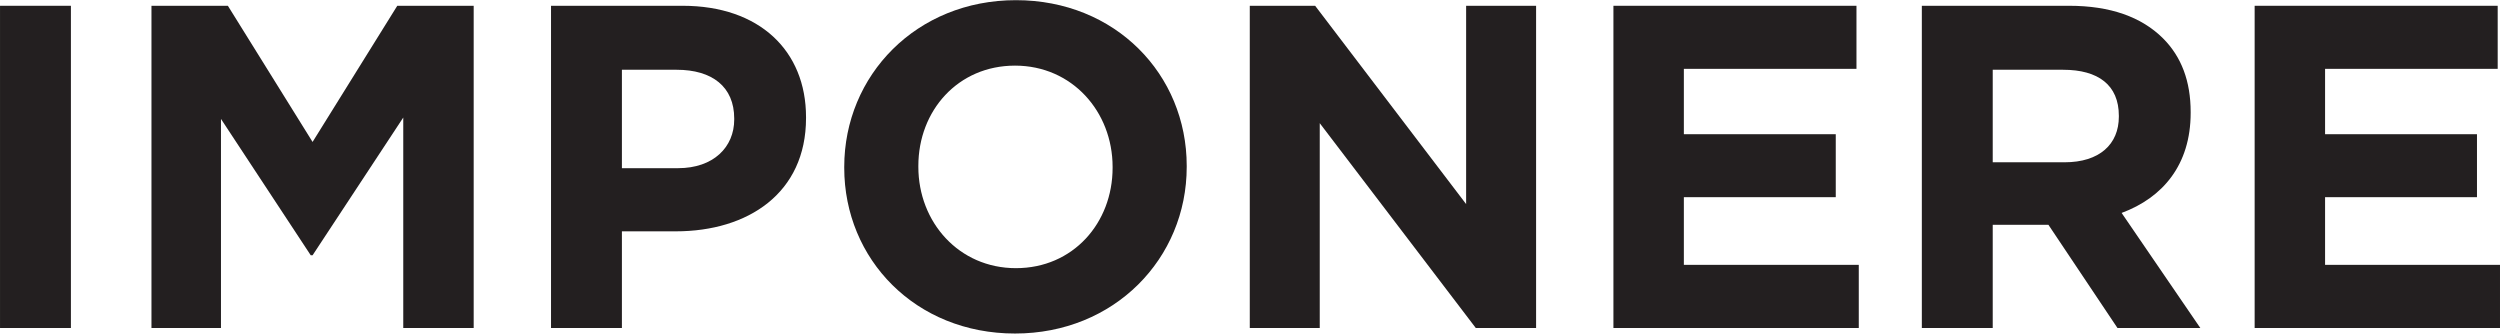 <?xml version="1.0" encoding="UTF-8" standalone="no"?>
<!DOCTYPE svg PUBLIC "-//W3C//DTD SVG 1.1//EN" "http://www.w3.org/Graphics/SVG/1.1/DTD/svg11.dtd">
<svg width="100%" height="100%" viewBox="0 0 967 129" version="1.1" xmlns="http://www.w3.org/2000/svg" xmlns:xlink="http://www.w3.org/1999/xlink" xml:space="preserve" xmlns:serif="http://www.serif.com/" style="fill-rule:evenodd;clip-rule:evenodd;stroke-linejoin:round;stroke-miterlimit:2;">
    <g transform="matrix(1,0,0,1,-756.666,-3215.77)">
        <g transform="matrix(3.561,0,0,3.561,-63.022,-7600.81)">
            <rect x="230.187" y="3038.14" width="7.7" height="35" style="fill:rgb(35,31,32);fill-rule:nonzero;"/>
            <path d="M246.637,3073.14L254.187,3073.14L254.187,3050.43L263.937,3065.24L264.137,3065.24L273.987,3050.28L273.987,3073.14L281.637,3073.14L281.637,3038.14L273.337,3038.14L264.137,3052.93L254.937,3038.14L246.637,3038.14L246.637,3073.14Z" style="fill:rgb(35,31,32);fill-rule:nonzero;"/>
            <path d="M290.037,3073.14L297.737,3073.14L297.737,3062.64L303.587,3062.64C311.437,3062.64 317.737,3058.49 317.737,3050.34L317.737,3050.24C317.737,3043.03 312.687,3038.14 304.337,3038.14L290.037,3038.14L290.037,3073.14ZM297.737,3055.78L297.737,3045.09L303.687,3045.09C307.537,3045.09 309.937,3046.93 309.937,3050.39L309.937,3050.49C309.937,3053.49 307.687,3055.78 303.837,3055.78L297.737,3055.78Z" style="fill:rgb(35,31,32);fill-rule:nonzero;"/>
            <path d="M340.437,3073.74C351.237,3073.74 359.087,3065.59 359.087,3055.64L359.087,3055.53C359.087,3045.59 351.337,3037.53 340.537,3037.53C329.737,3037.53 321.887,3045.68 321.887,3055.64L321.887,3055.74C321.887,3065.68 329.637,3073.74 340.437,3073.74ZM340.537,3066.64C334.337,3066.64 329.937,3061.64 329.937,3055.64L329.937,3055.53C329.937,3049.53 334.237,3044.64 340.437,3044.64C346.637,3044.64 351.037,3049.64 351.037,3055.64L351.037,3055.74C351.037,3061.74 346.737,3066.64 340.537,3066.64Z" style="fill:rgb(35,31,32);fill-rule:nonzero;"/>
            <path d="M365.937,3073.14L373.537,3073.14L373.537,3050.89L390.487,3073.14L397.037,3073.14L397.037,3038.14L389.437,3038.14L389.437,3059.68L373.037,3038.14L365.937,3038.14L365.937,3073.14Z" style="fill:rgb(35,31,32);fill-rule:nonzero;"/>
            <path d="M405.437,3073.14L432.087,3073.14L432.087,3066.28L413.087,3066.28L413.087,3058.93L429.587,3058.93L429.587,3052.09L413.087,3052.09L413.087,3044.99L431.837,3044.99L431.837,3038.14L405.437,3038.14L405.437,3073.14Z" style="fill:rgb(35,31,32);fill-rule:nonzero;"/>
            <path d="M438.937,3073.14L446.637,3073.14L446.637,3061.93L452.687,3061.93L460.187,3073.14L469.187,3073.14L460.637,3060.64C465.087,3058.99 468.137,3055.43 468.137,3049.78L468.137,3049.68C468.137,3046.34 467.137,3043.68 465.137,3041.68C462.787,3039.34 459.387,3038.14 454.937,3038.14L438.937,3038.14L438.937,3073.14ZM446.637,3055.14L446.637,3045.09L454.287,3045.09C458.087,3045.09 460.337,3046.74 460.337,3050.09L460.337,3050.18C460.337,3053.18 458.237,3055.14 454.437,3055.14L446.637,3055.14Z" style="fill:rgb(35,31,32);fill-rule:nonzero;"/>
            <path d="M475.087,3073.14L501.737,3073.14L501.737,3066.28L482.737,3066.28L482.737,3058.93L499.237,3058.93L499.237,3052.09L482.737,3052.09L482.737,3044.99L501.487,3044.99L501.487,3038.14L475.087,3038.14L475.087,3073.14Z" style="fill:rgb(35,31,32);fill-rule:nonzero;"/>
        </g>
    </g>
</svg>
